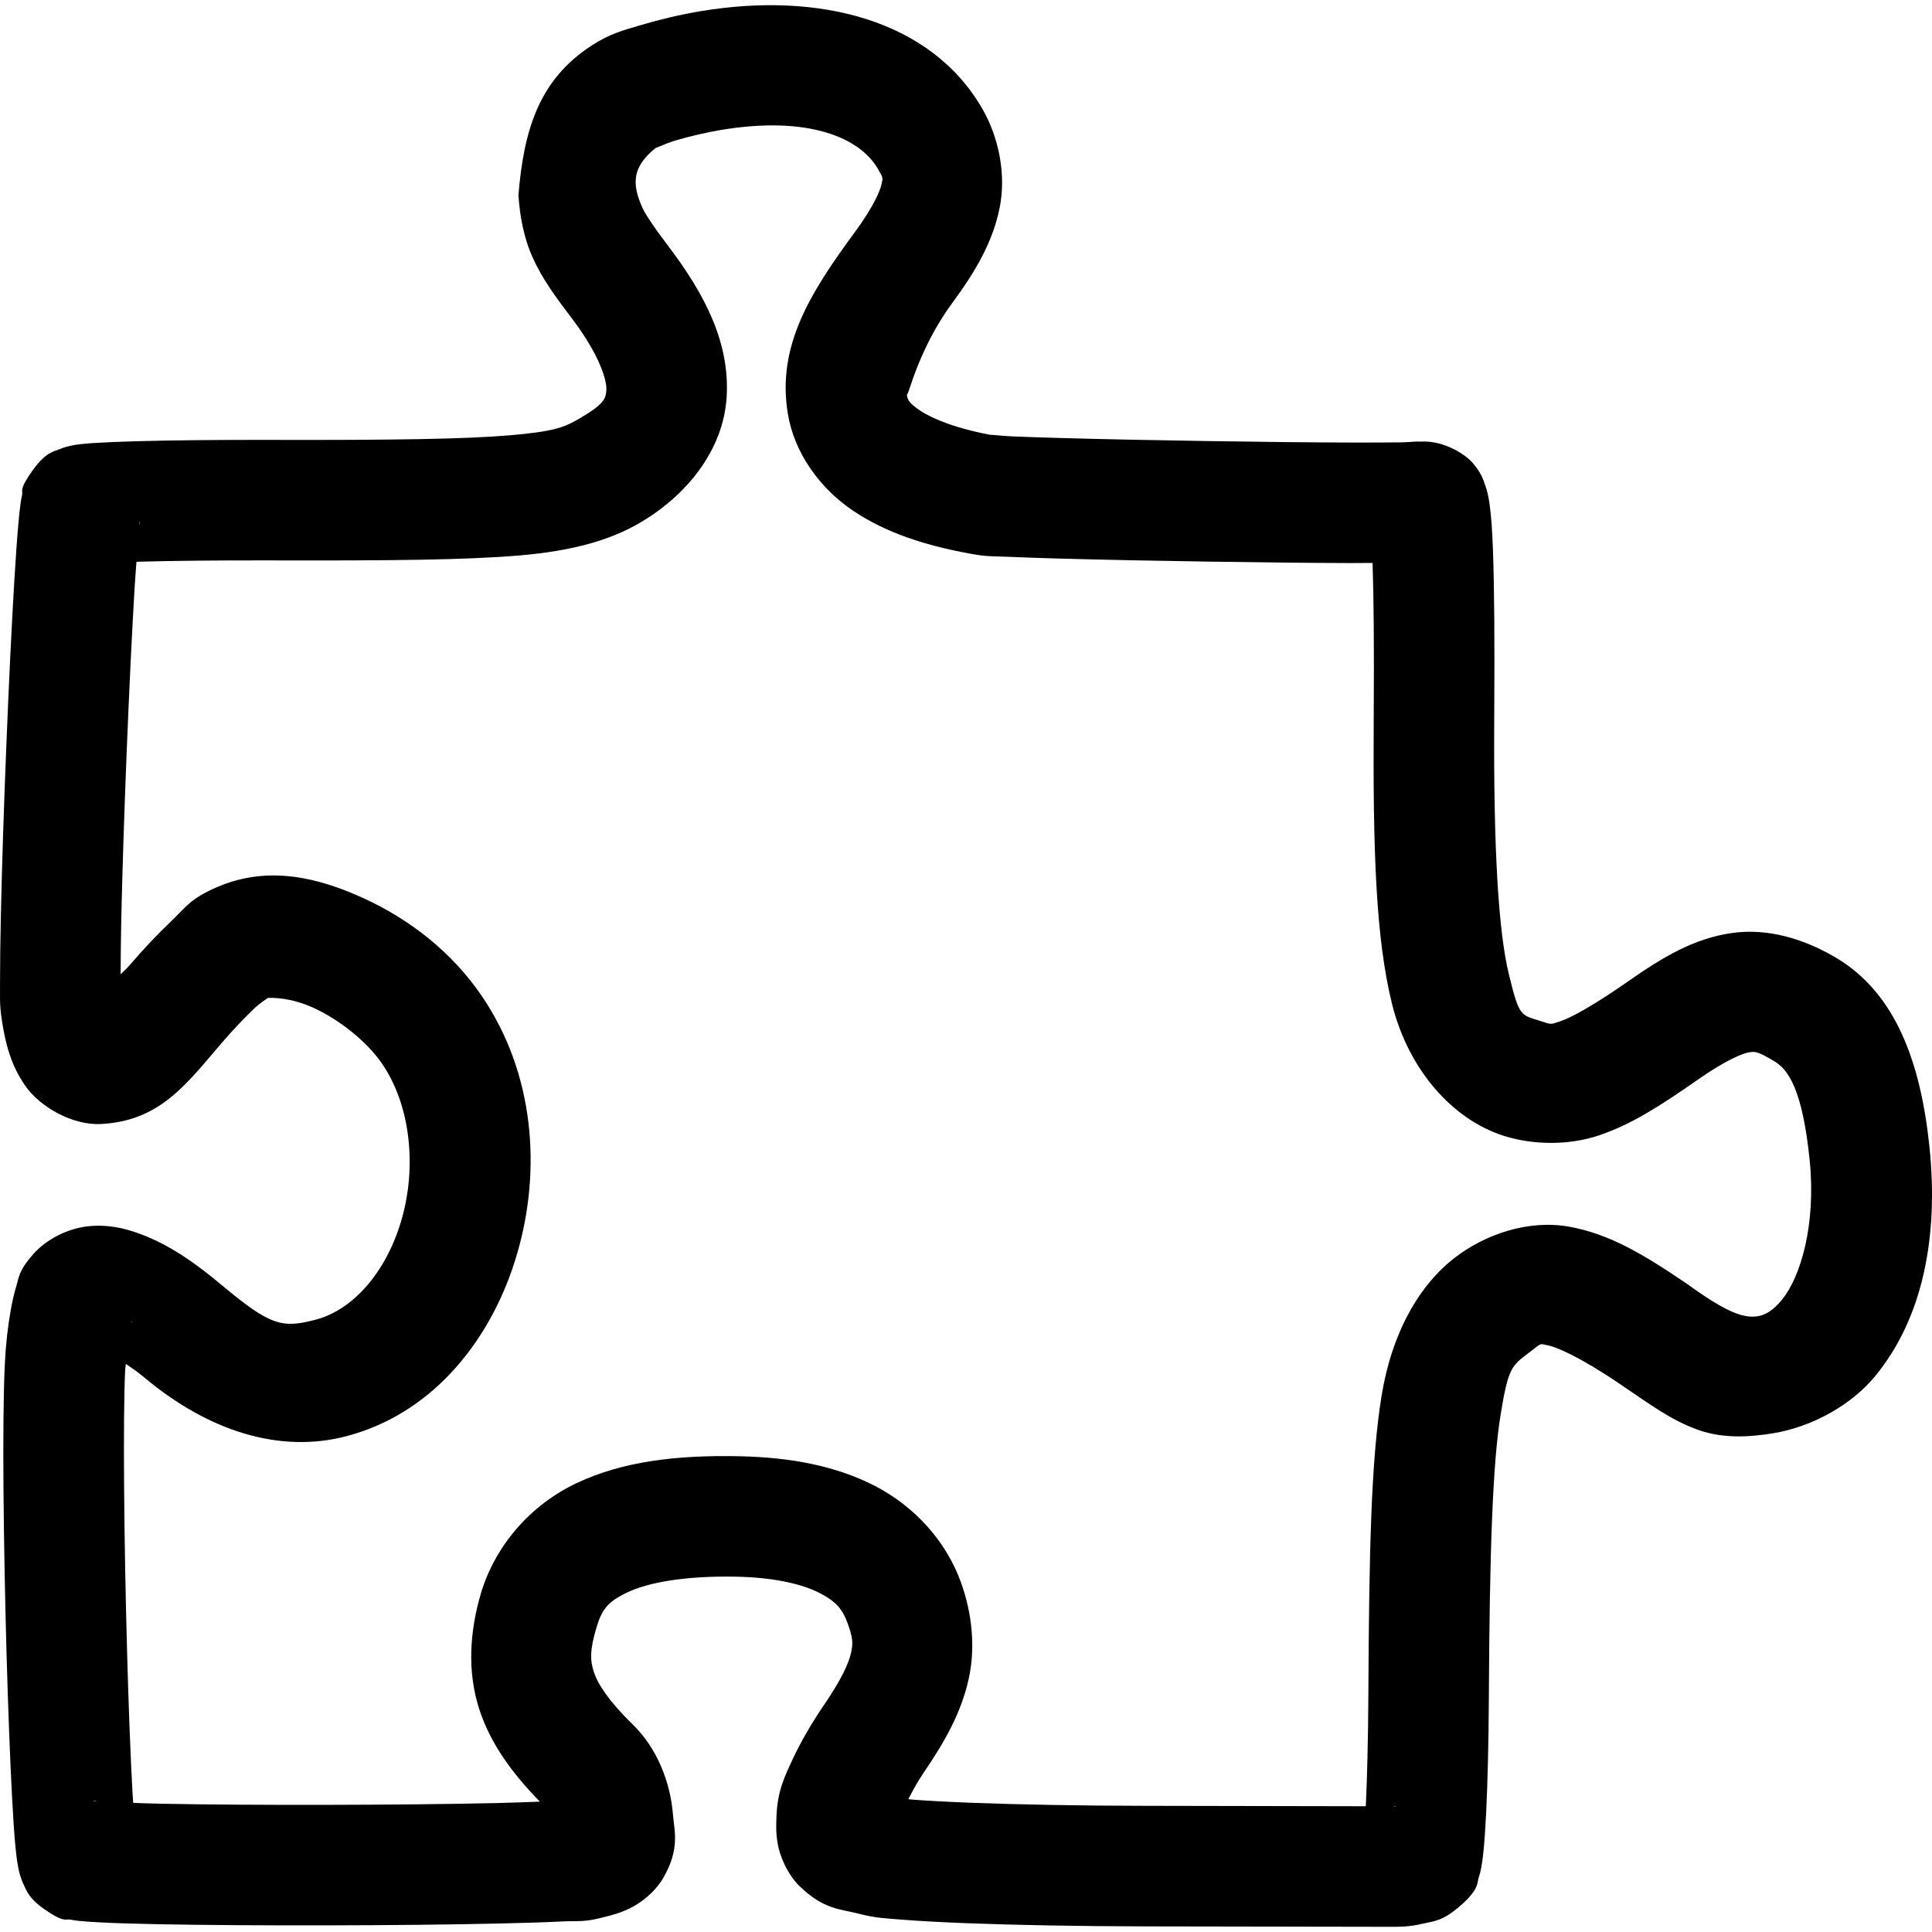 <svg width="32" height="32" viewBox="0 0 32 32" fill="none" xmlns="http://www.w3.org/2000/svg">
<g clip-path="url(#clip0_4011_7991)">
<path d="M23.101 31.914C22.956 31.913 21.073 31.91 18.965 31.907C17.852 31.905 16.816 31.885 16.001 31.854C15.593 31.838 15.242 31.819 14.957 31.797C14.672 31.774 14.5 31.769 14.236 31.7C13.919 31.617 13.646 31.633 13.243 31.24C13.041 31.044 12.914 30.737 12.88 30.534C12.847 30.332 12.857 30.204 12.861 30.085C12.876 29.666 12.995 29.426 13.132 29.132C13.27 28.838 13.447 28.534 13.656 28.228C13.941 27.811 14.06 27.54 14.095 27.38C14.131 27.22 14.129 27.134 14.038 26.884C13.956 26.656 13.85 26.527 13.577 26.386C13.305 26.245 12.847 26.129 12.205 26.115C11.333 26.097 10.732 26.215 10.401 26.37C10.071 26.526 9.971 26.649 9.879 26.958C9.766 27.338 9.774 27.506 9.838 27.699C9.902 27.891 10.077 28.17 10.487 28.57C10.881 28.953 11.104 29.519 11.146 30.053C11.168 30.324 11.267 30.622 10.984 31.107C10.842 31.35 10.602 31.526 10.432 31.608C10.263 31.689 10.142 31.718 10.027 31.748C9.662 31.845 9.597 31.811 9.32 31.825C9.043 31.839 8.691 31.85 8.284 31.859C7.471 31.878 6.441 31.888 5.42 31.89C4.4 31.892 3.39 31.886 2.615 31.871C2.227 31.863 1.9 31.854 1.648 31.84C1.523 31.834 1.418 31.827 1.318 31.817C1.268 31.811 1.222 31.806 1.156 31.794C1.09 31.781 1.066 31.854 0.73 31.619C0.471 31.437 0.436 31.306 0.397 31.225C0.358 31.145 0.344 31.096 0.332 31.056C0.308 30.976 0.301 30.928 0.293 30.88C0.276 30.784 0.267 30.696 0.256 30.591C0.236 30.38 0.218 30.112 0.201 29.789C0.166 29.143 0.134 28.286 0.108 27.377C0.058 25.558 0.033 23.568 0.08 22.593C0.095 22.272 0.13 21.964 0.179 21.692C0.204 21.556 0.231 21.43 0.271 21.3C0.311 21.169 0.304 21.055 0.543 20.781C0.776 20.513 1.143 20.344 1.459 20.311C1.775 20.278 2.042 20.338 2.286 20.425C2.773 20.598 3.203 20.892 3.677 21.289C4.485 21.965 4.676 22.003 5.233 21.857C5.846 21.695 6.399 21.073 6.651 20.202C6.903 19.331 6.804 18.317 6.329 17.619C6.084 17.259 5.629 16.893 5.195 16.694C4.81 16.518 4.509 16.526 4.438 16.529C4.38 16.568 4.293 16.626 4.218 16.697C4.051 16.856 3.842 17.075 3.658 17.291C3.06 17.993 2.631 18.564 1.677 18.617C1.2 18.643 0.66 18.333 0.417 17.982C0.175 17.632 0.091 17.283 0.031 16.9C-0.011 16.63 0.002 16.5 0.001 16.22C0.001 15.94 0.005 15.587 0.014 15.182C0.031 14.372 0.064 13.356 0.105 12.353C0.145 11.351 0.192 10.363 0.238 9.606C0.261 9.228 0.283 8.909 0.305 8.665C0.316 8.543 0.326 8.442 0.34 8.346C0.346 8.299 0.353 8.254 0.367 8.192C0.381 8.13 0.307 8.115 0.544 7.786C0.758 7.488 0.896 7.477 0.977 7.444C1.057 7.41 1.102 7.4 1.139 7.39C1.214 7.372 1.256 7.367 1.298 7.361C1.383 7.35 1.46 7.344 1.553 7.338C1.739 7.326 1.976 7.316 2.265 7.308C2.841 7.292 3.614 7.284 4.456 7.286C6.49 7.291 7.709 7.273 8.443 7.21C9.178 7.147 9.346 7.078 9.589 6.937C10.022 6.686 10.036 6.593 10.043 6.453C10.052 6.312 9.944 5.896 9.473 5.275C9.188 4.899 8.982 4.617 8.826 4.273C8.67 3.93 8.609 3.563 8.587 3.231C8.677 2.133 8.937 1.316 9.795 0.757C10.113 0.55 10.331 0.5 10.631 0.411C10.932 0.321 11.267 0.242 11.601 0.186H11.601C13.552 -0.142 15.417 0.321 16.27 1.801C16.54 2.269 16.672 2.888 16.555 3.453C16.439 4.018 16.154 4.5 15.771 5.021C15.178 5.827 15.036 6.632 15.018 6.526V6.526C15.034 6.621 15.041 6.667 15.245 6.804C15.45 6.94 15.857 7.105 16.457 7.212C16.308 7.185 16.536 7.217 16.745 7.227C16.955 7.236 17.243 7.246 17.578 7.255C18.248 7.274 19.113 7.292 19.976 7.305C20.839 7.319 21.701 7.328 22.367 7.33C22.701 7.33 22.985 7.33 23.192 7.327C23.398 7.324 23.647 7.292 23.454 7.323C23.848 7.259 24.253 7.505 24.393 7.668C24.533 7.832 24.563 7.935 24.592 8.015C24.65 8.175 24.659 8.264 24.674 8.368C24.703 8.574 24.716 8.803 24.728 9.111C24.751 9.729 24.757 10.641 24.749 11.922C24.736 14.08 24.82 15.437 24.993 16.143C25.166 16.85 25.186 16.806 25.514 16.911C25.701 16.971 25.672 16.974 25.851 16.913C26.031 16.852 26.401 16.65 26.977 16.247C27.554 15.844 28.062 15.544 28.683 15.454C29.304 15.364 29.919 15.57 30.415 15.866C31.396 16.451 31.814 17.59 31.96 19.015C32.106 20.455 31.864 21.814 31.057 22.795C30.663 23.273 30.013 23.634 29.367 23.74C29.021 23.796 28.556 23.84 28.117 23.68C27.678 23.52 27.372 23.29 26.814 22.912C26.177 22.48 25.773 22.306 25.633 22.282C25.494 22.257 25.553 22.229 25.319 22.409C25.038 22.624 24.982 22.645 24.853 23.444C24.724 24.243 24.672 25.691 24.66 28.131C24.656 28.854 24.64 29.522 24.615 30.031C24.602 30.285 24.588 30.497 24.57 30.673C24.561 30.761 24.552 30.837 24.535 30.928C24.526 30.974 24.517 31.022 24.491 31.101C24.465 31.179 24.505 31.29 24.185 31.568C23.89 31.824 23.748 31.819 23.589 31.857C23.431 31.896 23.277 31.915 23.101 31.914ZM23.078 29.918C23.08 29.918 23.109 29.918 23.11 29.918C23.102 29.918 23.128 29.916 23.123 29.917C23.121 29.918 23.113 29.906 23.078 29.918ZM22.622 29.917C22.644 29.453 22.66 28.814 22.664 28.122C22.676 25.661 22.711 24.189 22.882 23.126C23.054 22.064 23.511 21.279 24.105 20.825C24.593 20.45 25.307 20.198 25.979 20.316C26.652 20.434 27.216 20.772 27.935 21.26C28.772 21.863 29.139 21.993 29.515 21.527C29.825 21.151 30.082 20.276 29.974 19.218C29.855 18.047 29.619 17.715 29.392 17.58C29.102 17.406 29.067 17.415 28.97 17.43C28.874 17.444 28.598 17.549 28.121 17.883C27.492 18.322 27.02 18.623 26.494 18.802C25.969 18.981 25.372 18.961 24.905 18.812C24.042 18.536 23.32 17.7 23.054 16.619C22.789 15.538 22.739 14.114 22.753 11.91C22.761 10.705 22.753 9.883 22.734 9.324C22.606 9.324 22.509 9.326 22.362 9.326C21.683 9.324 20.815 9.315 19.945 9.301C19.075 9.288 18.205 9.27 17.521 9.251C17.18 9.241 16.885 9.231 16.656 9.221C16.427 9.21 16.358 9.222 16.104 9.177C15.334 9.039 14.68 8.828 14.134 8.462C13.588 8.096 13.157 7.512 13.049 6.851C12.864 5.73 13.418 4.852 14.164 3.838C14.462 3.432 14.578 3.162 14.601 3.051C14.623 2.94 14.633 2.957 14.541 2.797C14.246 2.286 13.398 1.908 11.932 2.154H11.932C11.689 2.195 11.415 2.26 11.198 2.324C10.982 2.388 10.774 2.501 10.884 2.43C10.475 2.753 10.454 3.028 10.643 3.447C10.684 3.536 10.802 3.724 11.063 4.068C11.679 4.879 12.087 5.675 12.036 6.566C11.986 7.457 11.367 8.213 10.592 8.663C10.107 8.945 9.496 9.123 8.614 9.199C7.732 9.275 6.497 9.287 4.451 9.282C3.625 9.28 2.866 9.288 2.319 9.303C2.294 9.304 2.285 9.305 2.26 9.306C2.25 9.449 2.241 9.551 2.23 9.726C2.186 10.461 2.139 11.441 2.099 12.434C2.059 13.426 2.026 14.433 2.009 15.224C2.002 15.588 1.998 15.891 1.998 16.137C2.046 16.088 2.088 16.055 2.138 15.997C2.371 15.724 2.617 15.465 2.845 15.249C3.072 15.033 3.144 14.888 3.593 14.694C4.442 14.327 5.274 14.535 6.025 14.879C6.777 15.223 7.481 15.763 7.98 16.497C8.857 17.786 8.967 19.38 8.568 20.756C8.17 22.133 7.214 23.399 5.741 23.787C4.618 24.083 3.437 23.691 2.396 22.82C2.279 22.721 2.184 22.66 2.084 22.59C2.082 22.626 2.075 22.653 2.073 22.689C2.035 23.485 2.054 25.527 2.104 27.322C2.128 28.219 2.16 29.064 2.194 29.68C2.198 29.758 2.202 29.792 2.206 29.861C2.358 29.866 2.468 29.872 2.654 29.875C3.406 29.89 4.407 29.896 5.416 29.894C6.426 29.892 7.447 29.882 8.239 29.864C8.523 29.857 8.73 29.849 8.942 29.841C8.488 29.374 8.133 28.896 7.944 28.328C7.734 27.697 7.779 27.019 7.966 26.389C8.202 25.597 8.792 24.922 9.551 24.565C10.309 24.207 11.196 24.098 12.247 24.12C13.095 24.138 13.848 24.279 14.496 24.614C15.144 24.95 15.667 25.52 15.915 26.205C16.094 26.7 16.164 27.268 16.044 27.811C15.924 28.354 15.659 28.834 15.303 29.355C15.193 29.515 15.12 29.658 15.044 29.8C15.085 29.804 15.067 29.803 15.112 29.807C15.357 29.826 15.688 29.844 16.079 29.859C16.859 29.889 17.877 29.909 18.968 29.91C20.828 29.914 22.126 29.916 22.622 29.917ZM1.613 29.838C1.563 29.824 1.545 29.831 1.533 29.832C1.546 29.834 1.588 29.836 1.613 29.838ZM2.172 21.921C2.189 21.883 2.183 21.874 2.18 21.884C2.179 21.888 2.174 21.913 2.172 21.921ZM2.308 8.704C2.323 8.654 2.316 8.636 2.316 8.625C2.314 8.638 2.311 8.68 2.308 8.704Z" fill="black"/>
</g>
<defs>
<clipPath id="clip0_4011_7991">
<rect width="32" height="32" fill="white"/>
</clipPath>
</defs>
</svg>
